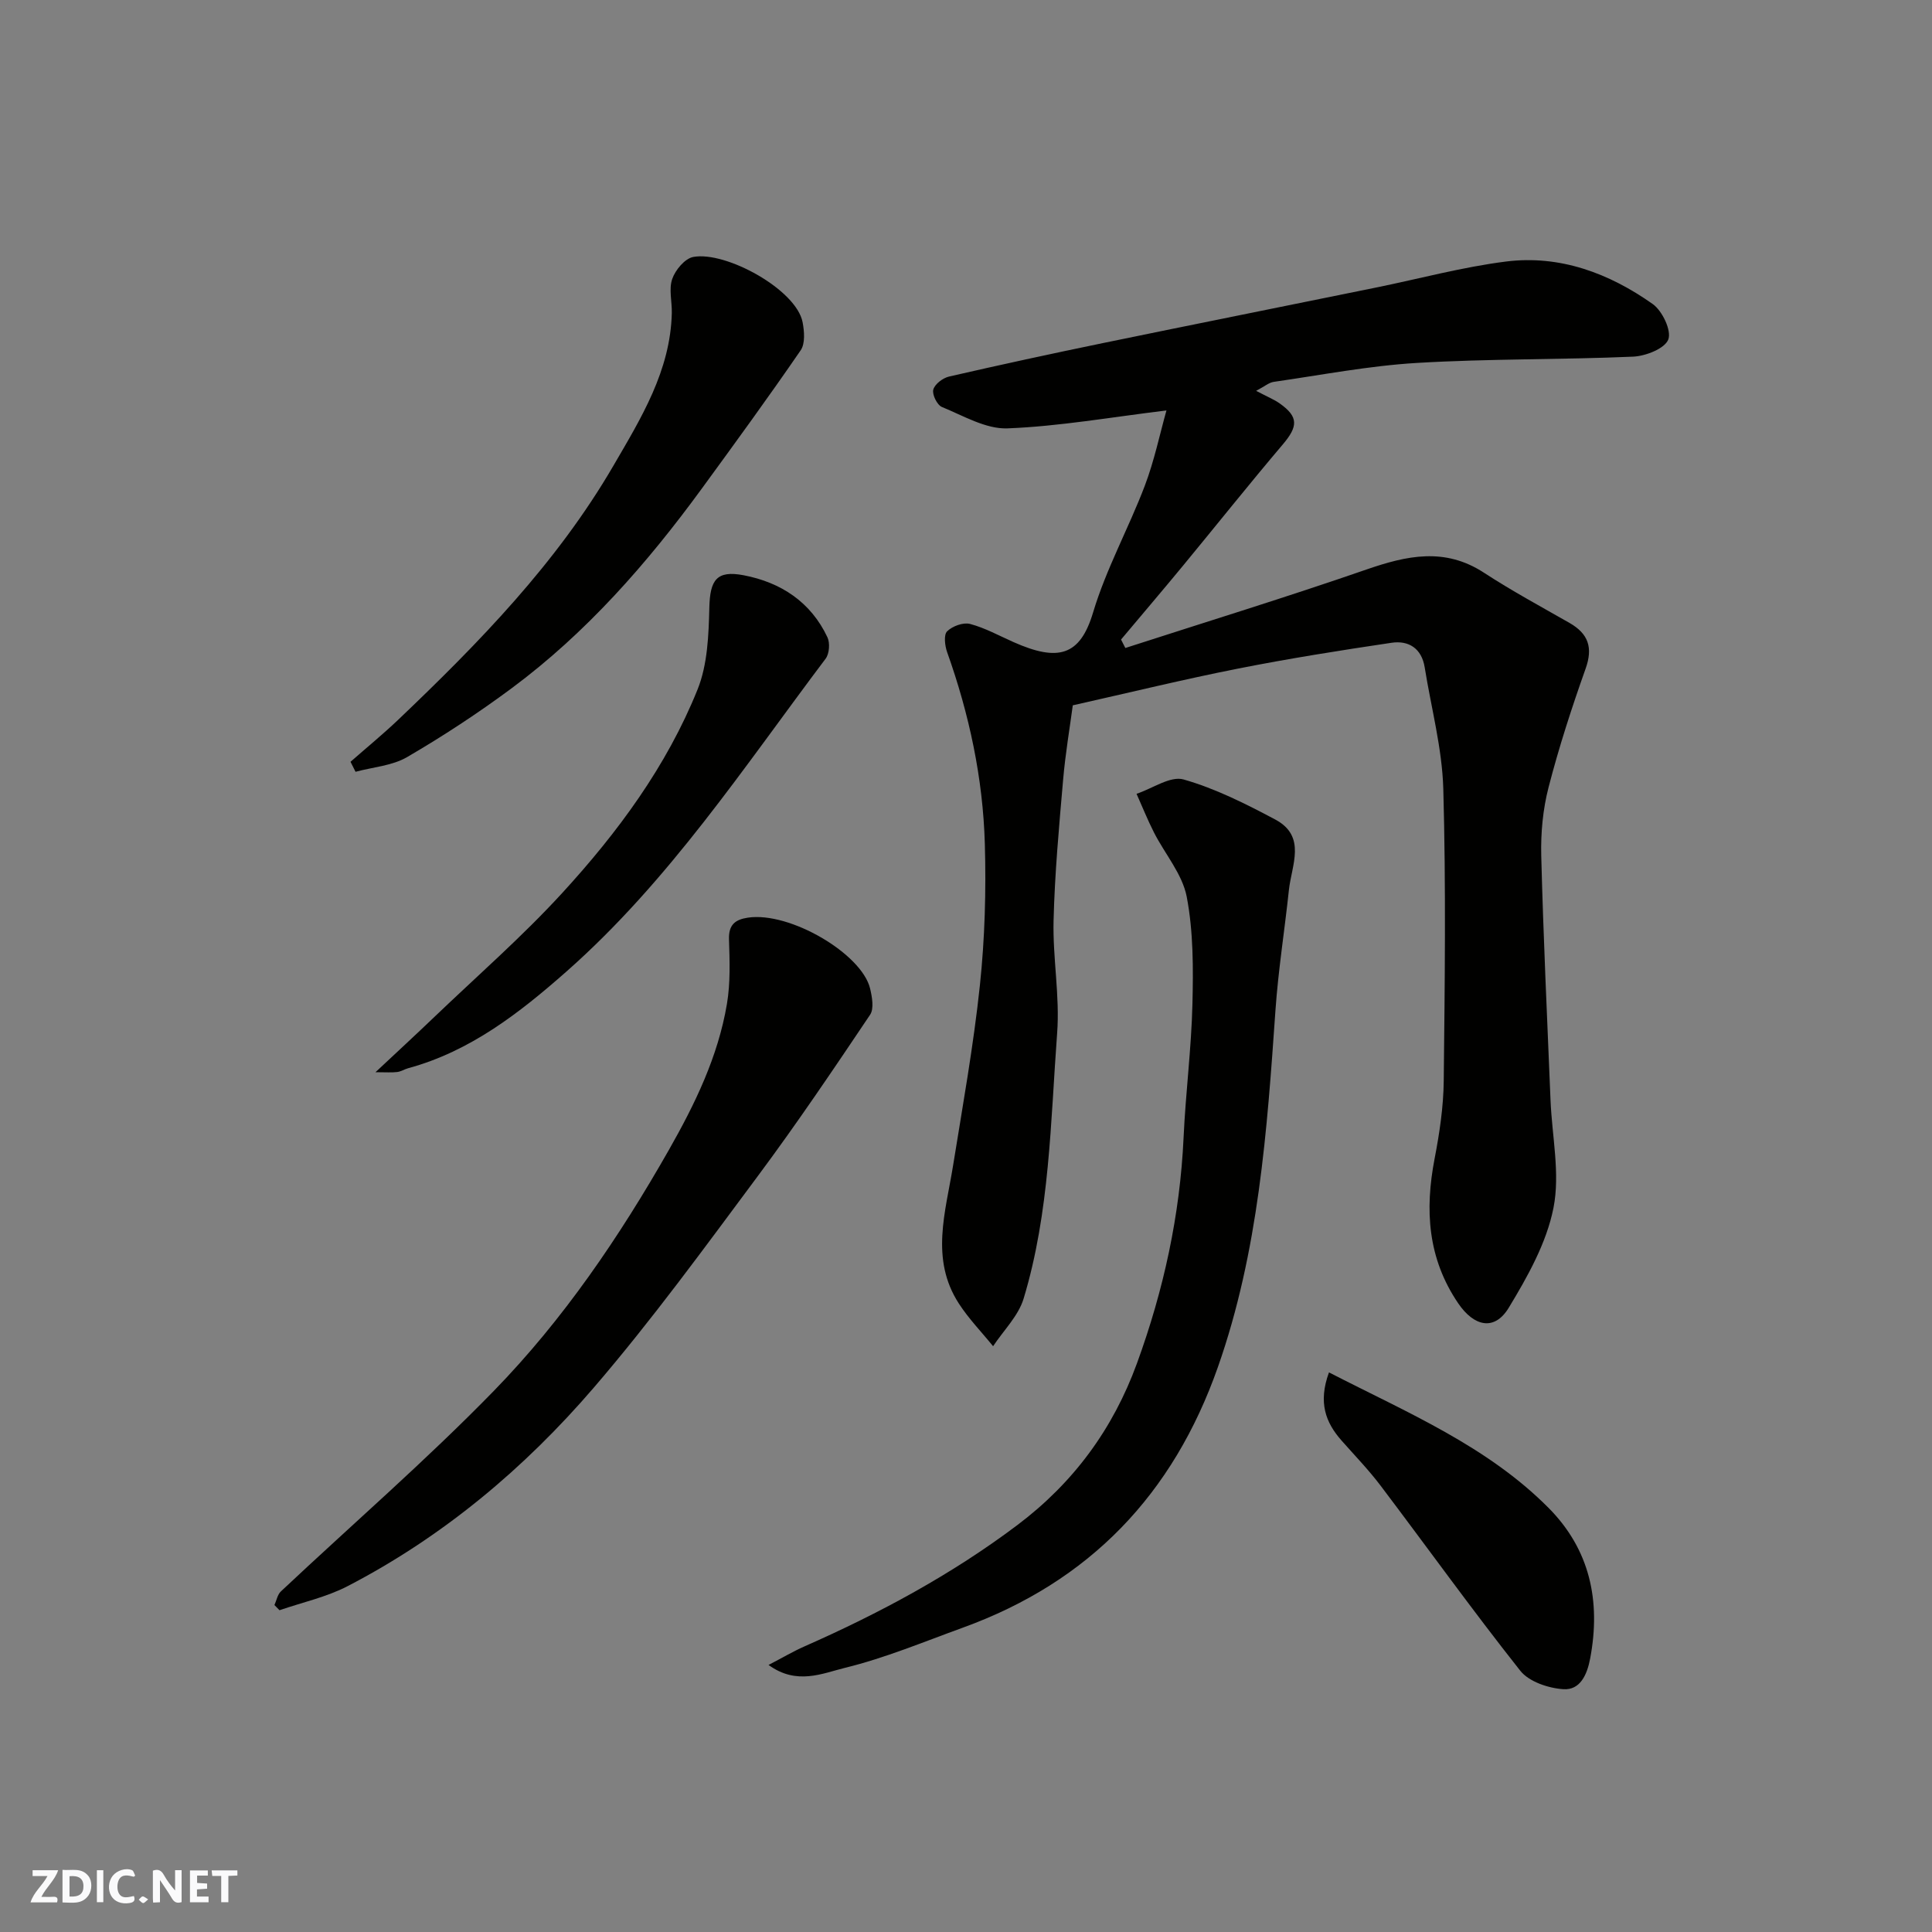 <svg enable-background="new 0 0 400 400" viewBox="0 0 400 400" xmlns="http://www.w3.org/2000/svg"><rect x="0" y="0" width="400" height="400" fill="#808080" stroke="none"/><g fill="#fafafb"><path d="m37.59 393.81c-.92.31-1.52.05-2-.78-.7-1.2-1.52-2.34-2.47-3.78v4.59c-.55.03-.95.05-1.41.07-.03-.37-.06-.64-.06-.91 0-1.91 0-3.81 0-5.7 1.13-.41 1.77-.03 2.29.91.62 1.11 1.38 2.14 2.31 3.19v-4.2h1.35v6.61z"/><path d="m12.94 393.88v-6.75c1.9.19 3.93-.54 5.37 1.29.8 1.01.78 2.88.03 3.97-1.37 1.97-3.4 1.51-5.4 1.49m1.45-1.22c2.04.12 2.92-.58 2.89-2.21-.03-1.51-.98-2.19-2.89-2z"/><path d="m11.81 393.87h-5.49c.68-2.18 2.47-3.48 3.51-5.45h-3.08v-1.21h5.29c-.71 2.13-2.44 3.48-3.47 5.51.86 0 1.63.04 2.39-.01.79-.05 1.14.21.85 1.16"/><path d="m39.33 393.86v-6.61h3.7v1.07h-2.22v1.52c.68.04 1.34.09 2.07.13v1.07c-.72.05-1.38.09-2.1.14v1.48h2.4v1.19h-3.85z"/><path d="m27.71 388.56c-1.15-.3-2.46-.61-3.1.64-.37.73-.41 1.93-.06 2.67.63 1.35 1.99.93 3.17.68.35.94-.01 1.32-.93 1.46-1.62.25-3.05-.27-3.76-1.48-.73-1.24-.6-3.03.31-4.17.88-1.11 2.71-1.7 4-1.16.32.13.44.74.65 1.12-.1.08-.19.16-.28.24"/><path d="m49.15 387.24v1.07c-.59.02-1.17.05-1.87.08v5.44h-1.48v-5.44h-1.85c-.05-.4-.08-.73-.13-1.15z"/><path d="m20.06 387.21h1.33v6.62h-1.33z"/><path d="m30.68 393.25c-.49.38-.8.79-1.05.76-.32-.05-.6-.45-.9-.7.26-.24.51-.64.8-.67.29-.04.62.3 1.15.61"/></g><path d="m260.07 80.92c2.35 1.24 3.74 1.79 4.91 2.63 3.88 2.75 3.77 4.73.63 8.44-7 8.25-13.74 16.72-20.63 25.07-4.25 5.15-8.58 10.23-12.88 15.35.3.58.59 1.16.89 1.75 16.64-5.38 33.37-10.52 49.89-16.24 8.38-2.9 16.24-4.64 24.35.65 5.73 3.74 11.77 7 17.72 10.4 3.89 2.23 4.9 5.08 3.33 9.48-2.87 8.08-5.53 16.27-7.67 24.57-1.18 4.56-1.63 9.45-1.51 14.17.43 16.87 1.23 33.73 1.92 50.59.3 7.46 2.02 15.18.61 22.3-1.43 7.24-5.35 14.22-9.25 20.66-2.98 4.92-7.22 3.89-10.48-.91-6.32-9.31-6.93-19.31-4.88-29.95 1.02-5.29 1.83-10.71 1.89-16.08.22-20.16.47-40.33-.09-60.47-.24-8.41-2.51-16.77-3.85-25.15-.63-3.94-3.32-5.63-6.87-5.1-10.65 1.58-21.29 3.27-31.85 5.36-11.17 2.21-22.25 4.92-34.14 7.59-.61 4.58-1.54 10.01-2.01 15.49-.84 9.68-1.73 19.38-1.97 29.09-.19 7.75 1.32 15.58.74 23.28-1.37 18.43-1.53 37.08-6.94 54.97-1.09 3.6-4.16 6.59-6.32 9.86-2.38-2.94-5.06-5.69-7.1-8.85-5.97-9.23-2.73-18.95-1.18-28.59 2-12.42 4.23-24.82 5.55-37.31 1.02-9.69 1.3-19.53 1.02-29.27-.39-13.6-3.23-26.84-7.81-39.69-.47-1.33-.73-3.58 0-4.3 1.09-1.08 3.34-1.9 4.75-1.53 3.11.82 6.02 2.44 9 3.76 9.22 4.09 13.77 2.9 16.47-6.13 2.69-9 7.34-17.39 10.7-26.22 1.98-5.21 3.12-10.74 4.49-15.61-11.55 1.4-22.2 3.29-32.91 3.71-4.48.17-9.15-2.62-13.58-4.43-.99-.41-2.06-2.59-1.78-3.6.31-1.14 1.98-2.41 3.27-2.7 10.62-2.44 21.27-4.75 31.95-6.95 18.83-3.88 37.68-7.65 56.51-11.49 8.94-1.82 17.8-4.23 26.82-5.37 11.18-1.41 21.38 2.42 30.4 8.8 1.98 1.4 3.93 5.5 3.22 7.34-.72 1.88-4.67 3.43-7.27 3.55-14.92.65-29.88.41-44.77 1.3-9.92.59-19.77 2.5-29.64 3.92-1 .14-1.9.94-3.65 1.86z" fill="#010100"/><path d="m159.12 344.71c2.91-1.51 5.08-2.8 7.39-3.82 15.57-6.87 30.48-14.87 44.12-25.14 11.58-8.72 19.79-19.84 24.77-33.5 5.52-15.15 8.91-30.65 9.65-46.78.42-9.2 1.61-18.38 1.83-27.58.18-7.41.2-14.99-1.18-22.22-.9-4.69-4.5-8.84-6.77-13.29-1.33-2.61-2.42-5.35-3.62-8.03 3.28-1.09 7-3.75 9.74-2.97 6.59 1.88 12.89 5.05 18.99 8.3 6.53 3.49 3.35 9.47 2.81 14.62-.88 8.3-2.2 16.55-2.78 24.87-1.74 24.98-3.49 49.88-11.91 73.85-9.27 26.37-26.59 44.46-52.84 53.98-8.08 2.93-16.08 6.28-24.39 8.31-4.65 1.14-9.98 3.65-15.81-.6z" fill="#010100"/><path d="m56.82 332.31c.43-.95.63-2.16 1.33-2.82 14.71-13.83 30.01-27.07 44.08-41.51 14.41-14.79 26.01-31.9 36.25-49.89 5.42-9.53 10.18-19.33 12.02-30.21.74-4.37.57-8.94.43-13.41-.09-3 1.26-4.08 3.91-4.48 8.7-1.3 23.57 7.49 25.3 14.66.42 1.75.85 4.19 0 5.45-7.55 11.24-15.13 22.49-23.21 33.35-11.04 14.83-21.94 29.82-33.97 43.82-14.38 16.74-31.24 30.88-50.98 41.12-4.39 2.28-9.39 3.36-14.11 4.99-.35-.35-.7-.71-1.05-1.07z" fill="#010100"/><path d="m72.57 157.72c3.28-2.88 6.67-5.66 9.84-8.67 16.74-15.95 32.86-32.47 44.59-52.63 5.72-9.83 11.8-19.64 12.09-31.58.06-2.38-.65-4.97.09-7.09.64-1.86 2.62-4.23 4.35-4.55 6.73-1.26 21.33 6.75 22.64 13.51.36 1.88.56 4.43-.4 5.82-6.65 9.68-13.57 19.18-20.5 28.67-11.32 15.49-23.89 29.83-39.36 41.31-6.93 5.14-14.18 9.9-21.63 14.24-3.09 1.8-7.08 2.07-10.67 3.04-.35-.69-.69-1.38-1.04-2.07z" fill="#010100"/><path d="m77.74 221.99c4.58-4.29 8.43-7.84 12.21-11.46 8.87-8.49 18.15-16.59 26.43-25.62 11.5-12.54 21.65-26.27 28.05-42.18 2.07-5.16 2.29-11.25 2.43-16.93s1.47-7.78 7.1-6.7c7.7 1.47 13.9 5.52 17.35 12.84.56 1.19.4 3.4-.37 4.43-16.9 22.42-32.4 46.02-53.68 64.79-9.71 8.56-19.89 16.5-32.74 20-.78.21-1.51.7-2.29.79-1.12.14-2.29.04-4.49.04z" fill="#010100"/><path d="m275.15 284.14c16.38 8.41 32.74 15.26 45.44 28.03 8.62 8.67 10.87 19.35 8.64 31.19-.63 3.36-2.07 6.61-5.57 6.37-3.1-.21-7.11-1.55-8.91-3.83-9.92-12.53-19.25-25.53-28.89-38.28-2.48-3.28-5.35-6.25-8.08-9.34-3.35-3.78-4.9-7.92-2.63-14.14z" fill="#010100"/></svg>